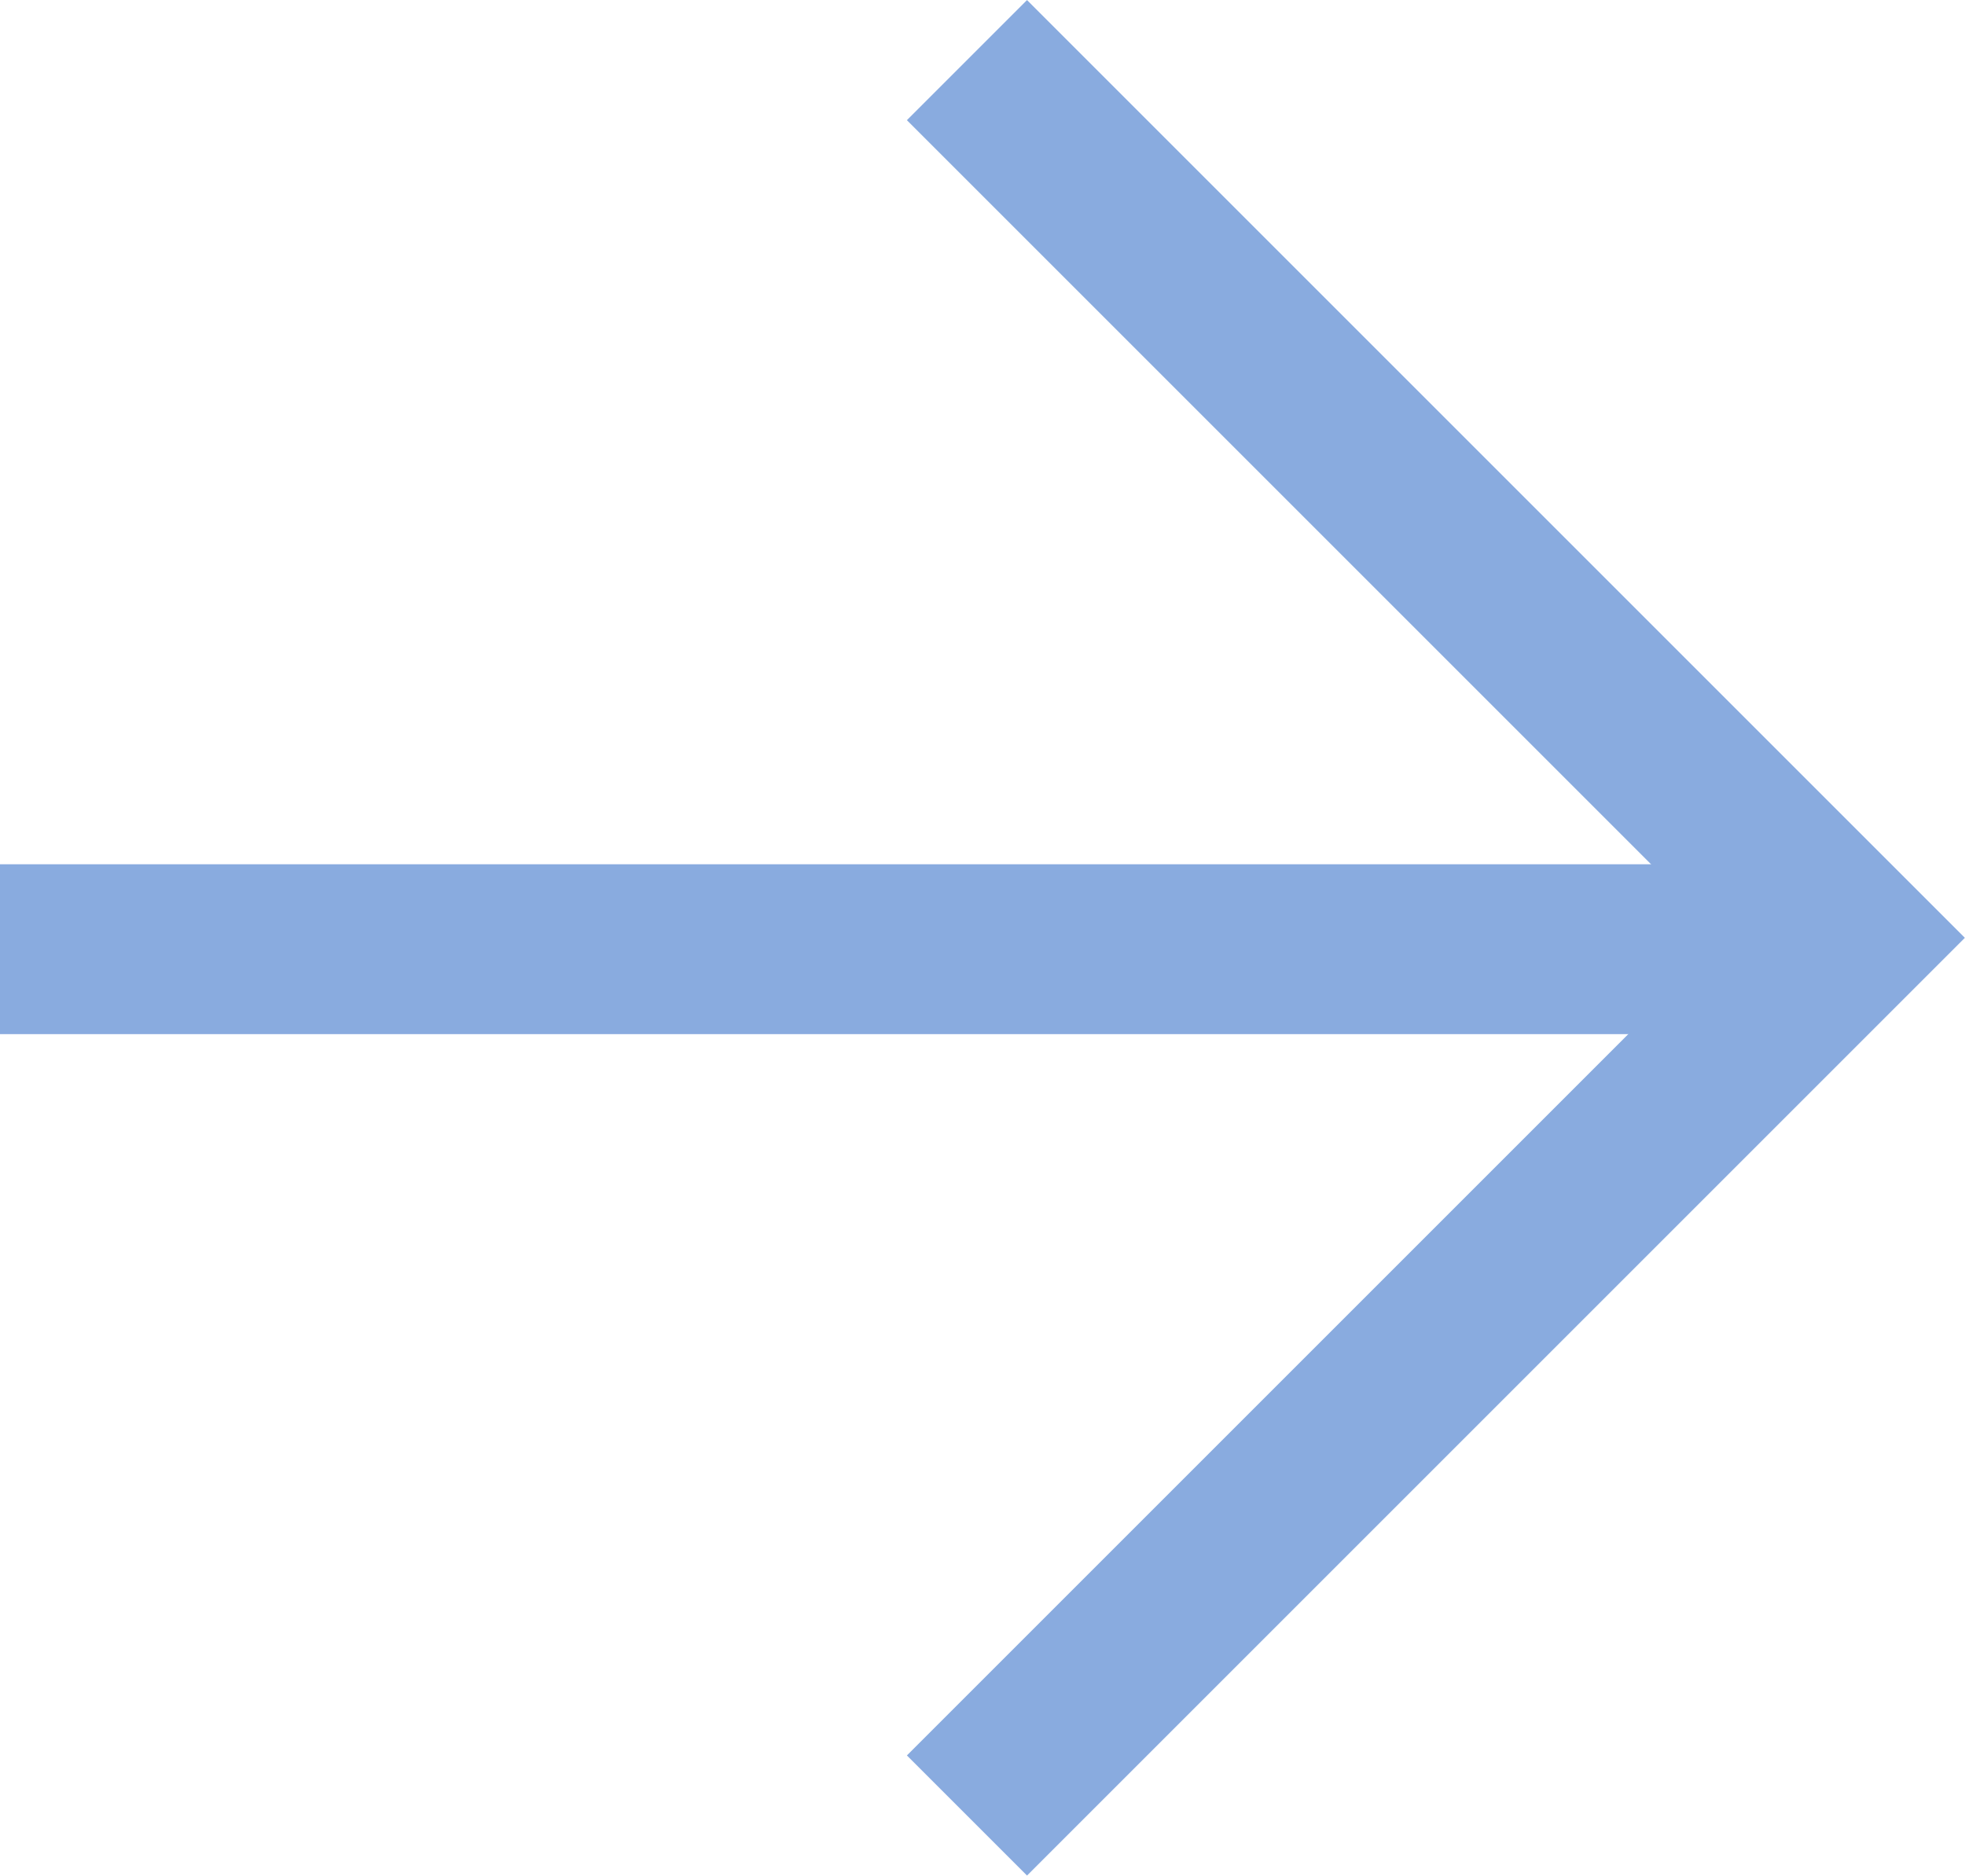 <svg xmlns="http://www.w3.org/2000/svg" width="11.567" height="11.042" viewBox="0 0 11.567 11.042">
  <g id="Group_69821" data-name="Group 69821" transform="translate(0 0.354)">
    <path id="Path_11064" data-name="Path 11064" d="M2590.755,622.216h10.859" transform="translate(-2590.755 -616.982)" fill="none" stroke="#89abdf" stroke-width="1"/>
    <path id="Path_11065" data-name="Path 11065" d="M2609.463,613.515l5.167,5.167-5.167,5.167" transform="translate(-2603.771 -613.515)" fill="none" stroke="#89abdf" stroke-width="1"/>
  </g>
</svg>
